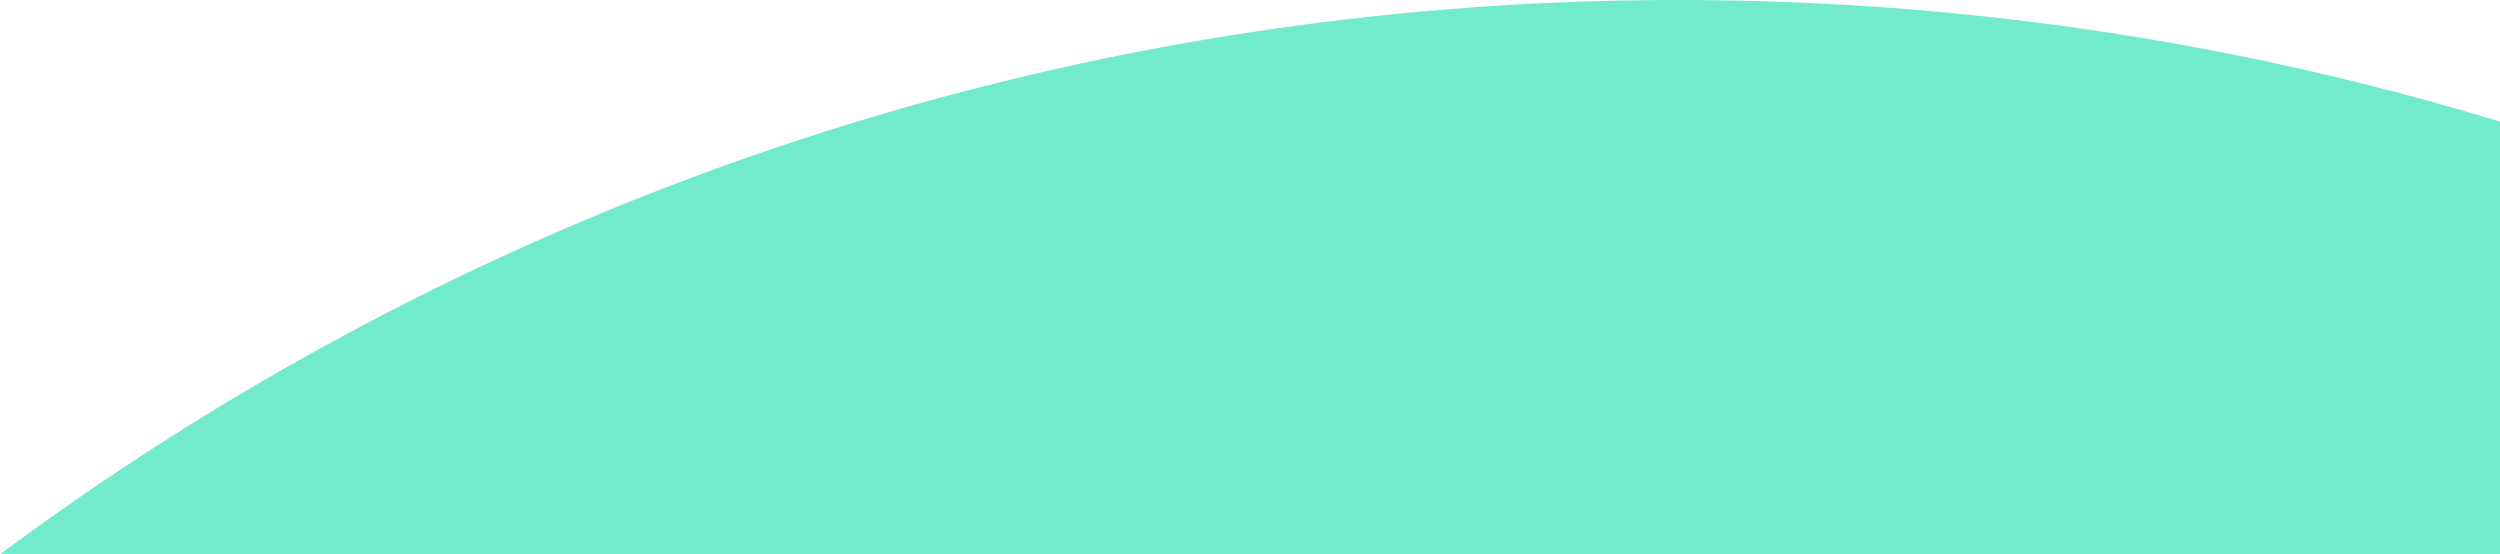 <?xml version="1.0" encoding="UTF-8"?> <svg xmlns="http://www.w3.org/2000/svg" width="1889.804" height="419" viewBox="0 0 1889.804 419"> <path id="Intersection_5" data-name="Intersection 5" d="M-12253.8,418a2133.636,2133.636,0,0,1,181.427-120.9c19.829-11.8,40.118-23.421,60.3-34.55,20.242-11.163,40.938-22.138,61.516-32.623,20.648-10.519,41.739-20.831,62.688-30.65,21.021-9.853,42.491-19.487,63.818-28.637,21.383-9.175,43.222-18.118,64.91-26.584,21.753-8.49,43.943-16.728,65.958-24.487,22.107-7.794,44.64-15.313,66.966-22.351,22.425-7.072,45.281-13.861,67.932-20.174,22.745-6.341,45.907-12.384,68.855-17.955,23.045-5.6,46.509-10.879,69.741-15.695,23.325-4.837,47.075-9.344,70.583-13.4,23.611-4.066,47.627-7.784,71.384-11.049,23.874-3.283,48.148-6.2,72.146-8.669,24.123-2.482,48.636-4.581,72.863-6.24,24.343-1.668,49.086-2.938,73.539-3.777C-11034.6-.573-11009.644-1-10985-1c36.451,0,73.329.934,109.608,2.772,36,1.825,72.4,4.593,108.172,8.225,35.509,3.607,71.372,8.163,106.6,13.546,34.979,5.346,70.271,11.647,104.889,18.732,34.4,7.038,69.069,15.041,103.052,23.784,29.6,7.615,59.366,15.969,88.682,24.888V418Z" transform="translate(12253.804 0.999)" fill="#72eacd"></path> </svg> 